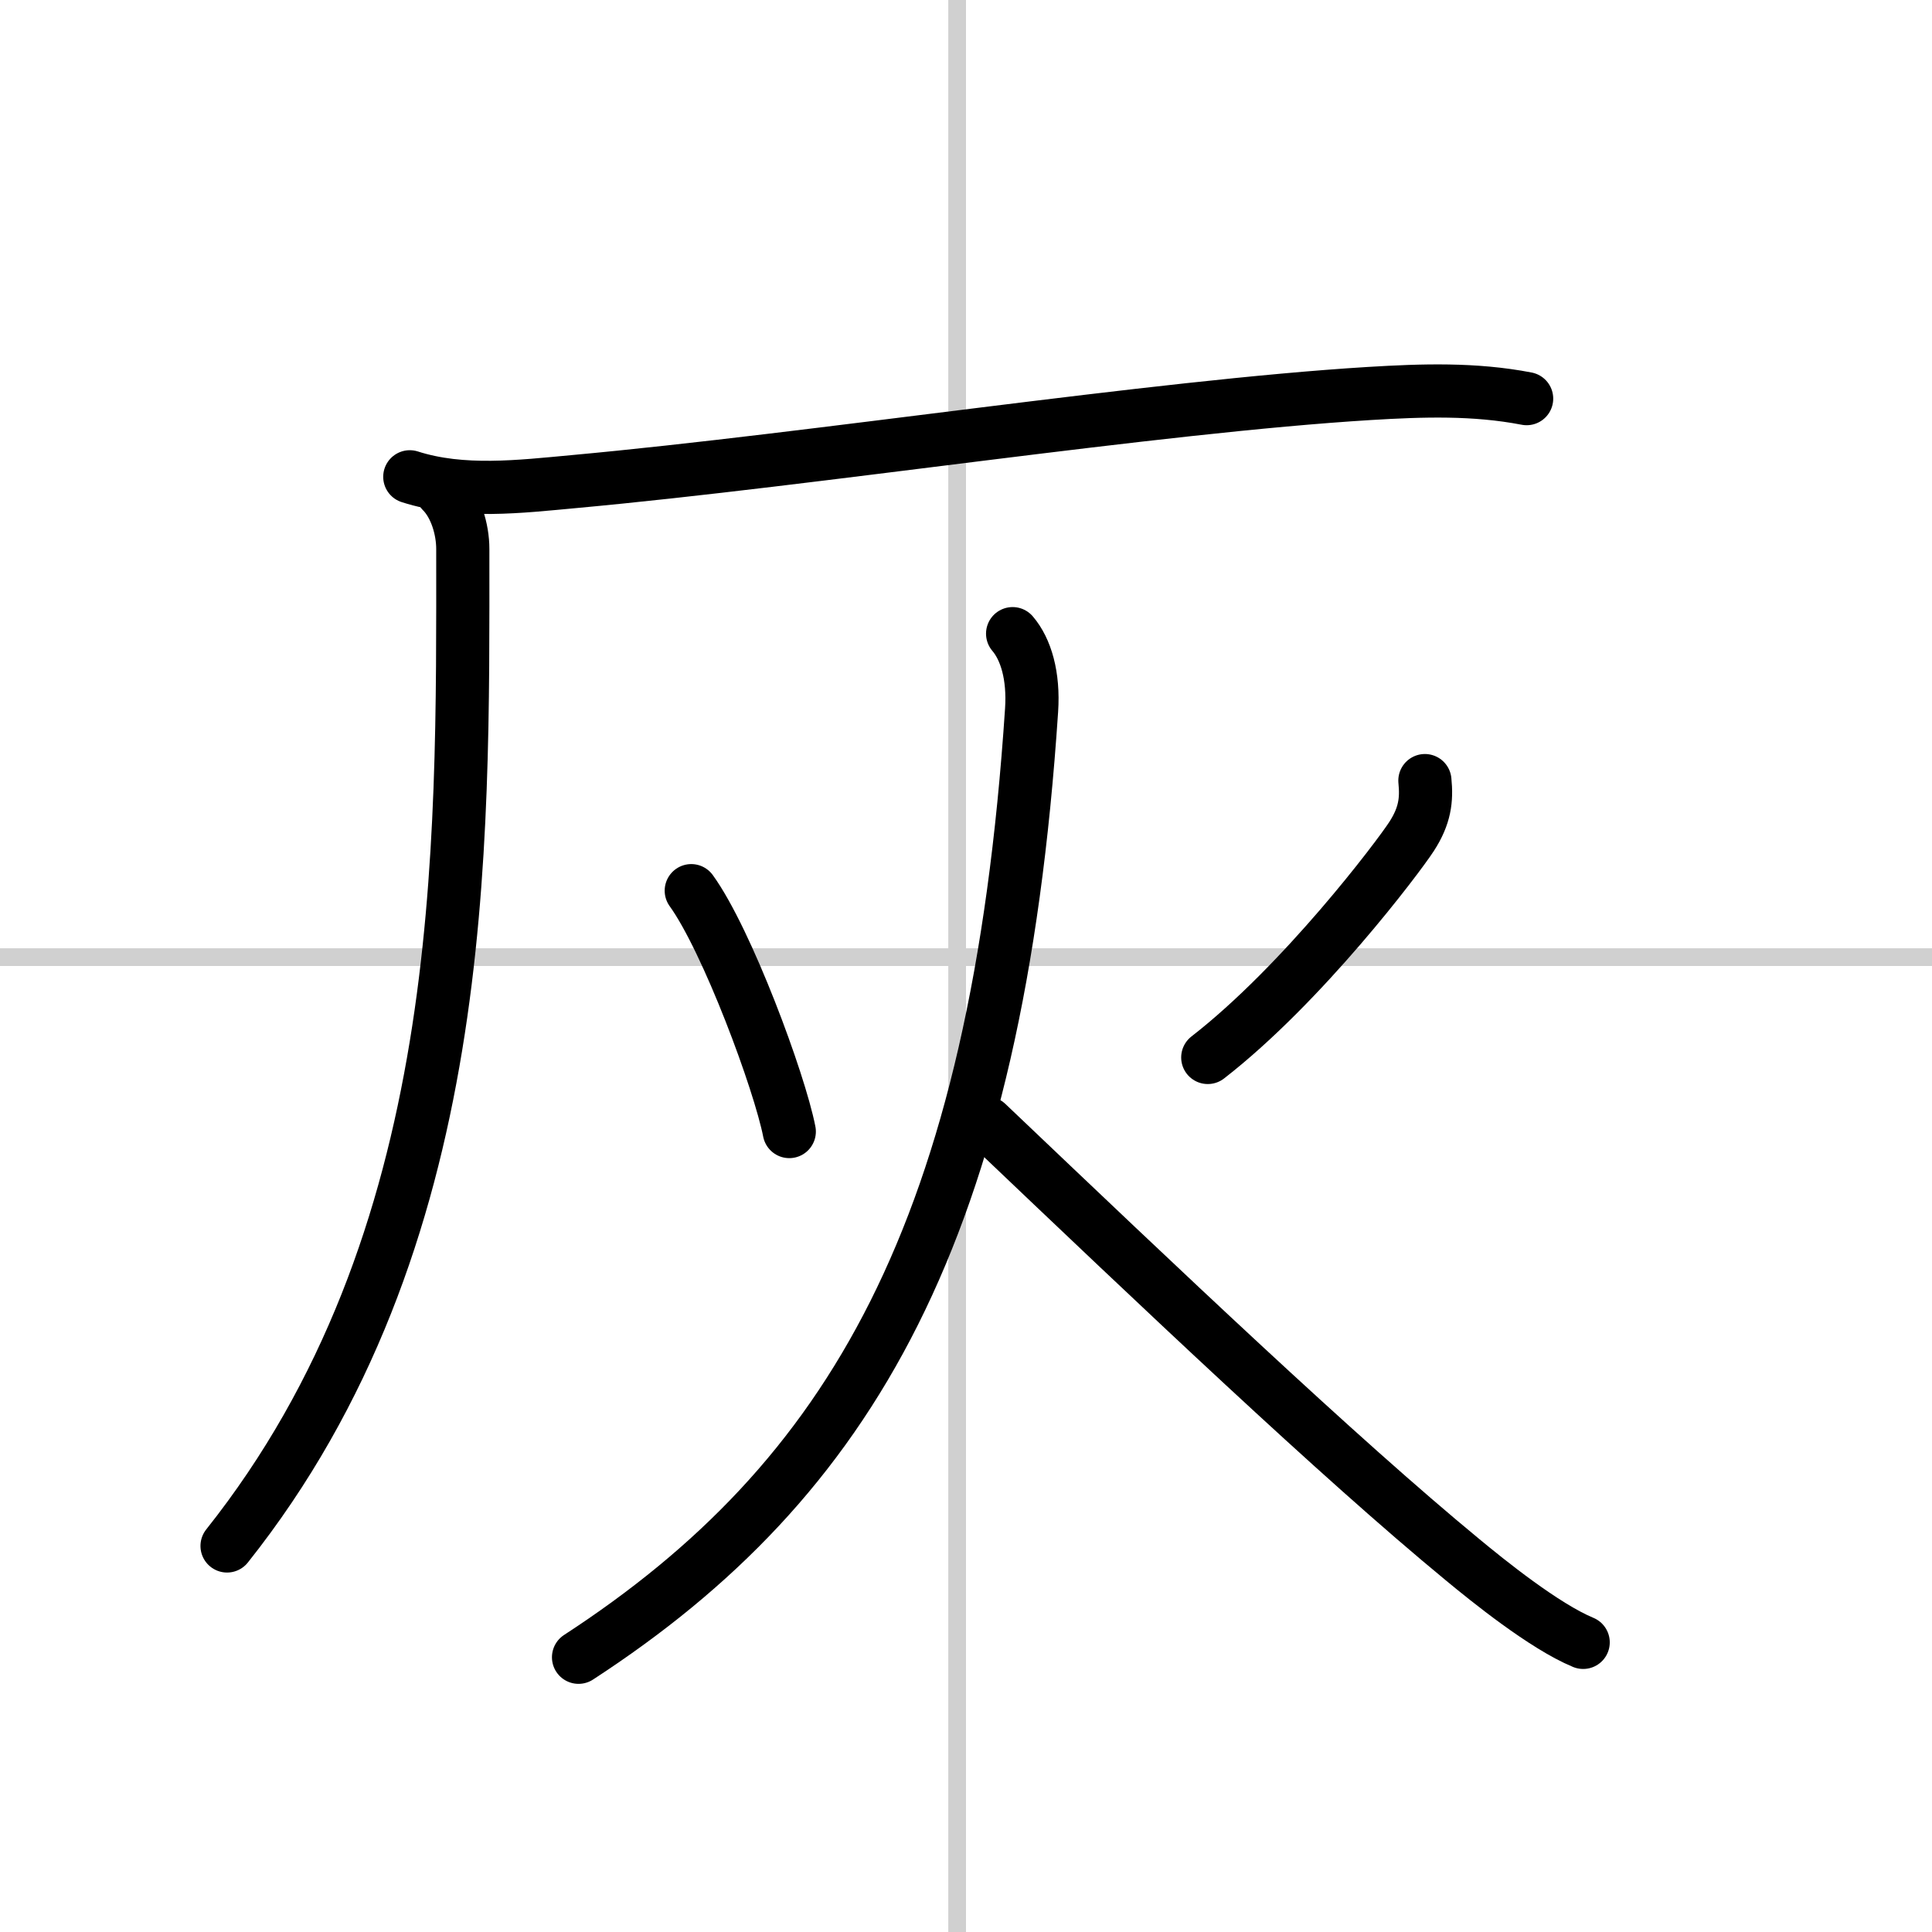 <svg width="400" height="400" viewBox="0 0 109 109" xmlns="http://www.w3.org/2000/svg"><rect x="0" y="0" width="109" height="109" fill="#808080" stroke="none"/><g fill="none" stroke="#000" stroke-linecap="round" stroke-linejoin="round" stroke-width="3"><rect width="100%" height="100%" fill="#fff" stroke="#fff"/><line x1="54" x2="54" y2="109" stroke="#d0d0d0" stroke-width="1"/><line x2="109" y1="54" y2="54" stroke="#d0d0d0" stroke-width="1"/><path d="m23.12 26.9c2.96 0.95 6.23 0.55 9.27 0.27 13.63-1.25 32.76-4.23 44.87-4.97 2.98-0.18 5.92-0.28 8.87 0.29"/><path d="M24.93,27.73c0.79,0.79,1.18,2.14,1.18,3.24C26.11,48,26.5,70,12.81,87.22"/><path d="m39 50.25c2.03 2.81 4.98 10.78 5.53 13.59"/><path d="m80.39 44.04c0.11 1.09 0 1.99-0.75 3.15s-6.14 8.31-11.5 12.47"/><path d="M57.13,35.75c0.75,0.88,1.2,2.37,1.07,4.32C56.25,69.5,48,83.5,32.64,93.5"/><path d="M55.69,63.37C65.45,72.66,75.48,82.2,82.52,88c1.39,1.15,4.6,3.75,6.8,4.66"/></g></svg>
